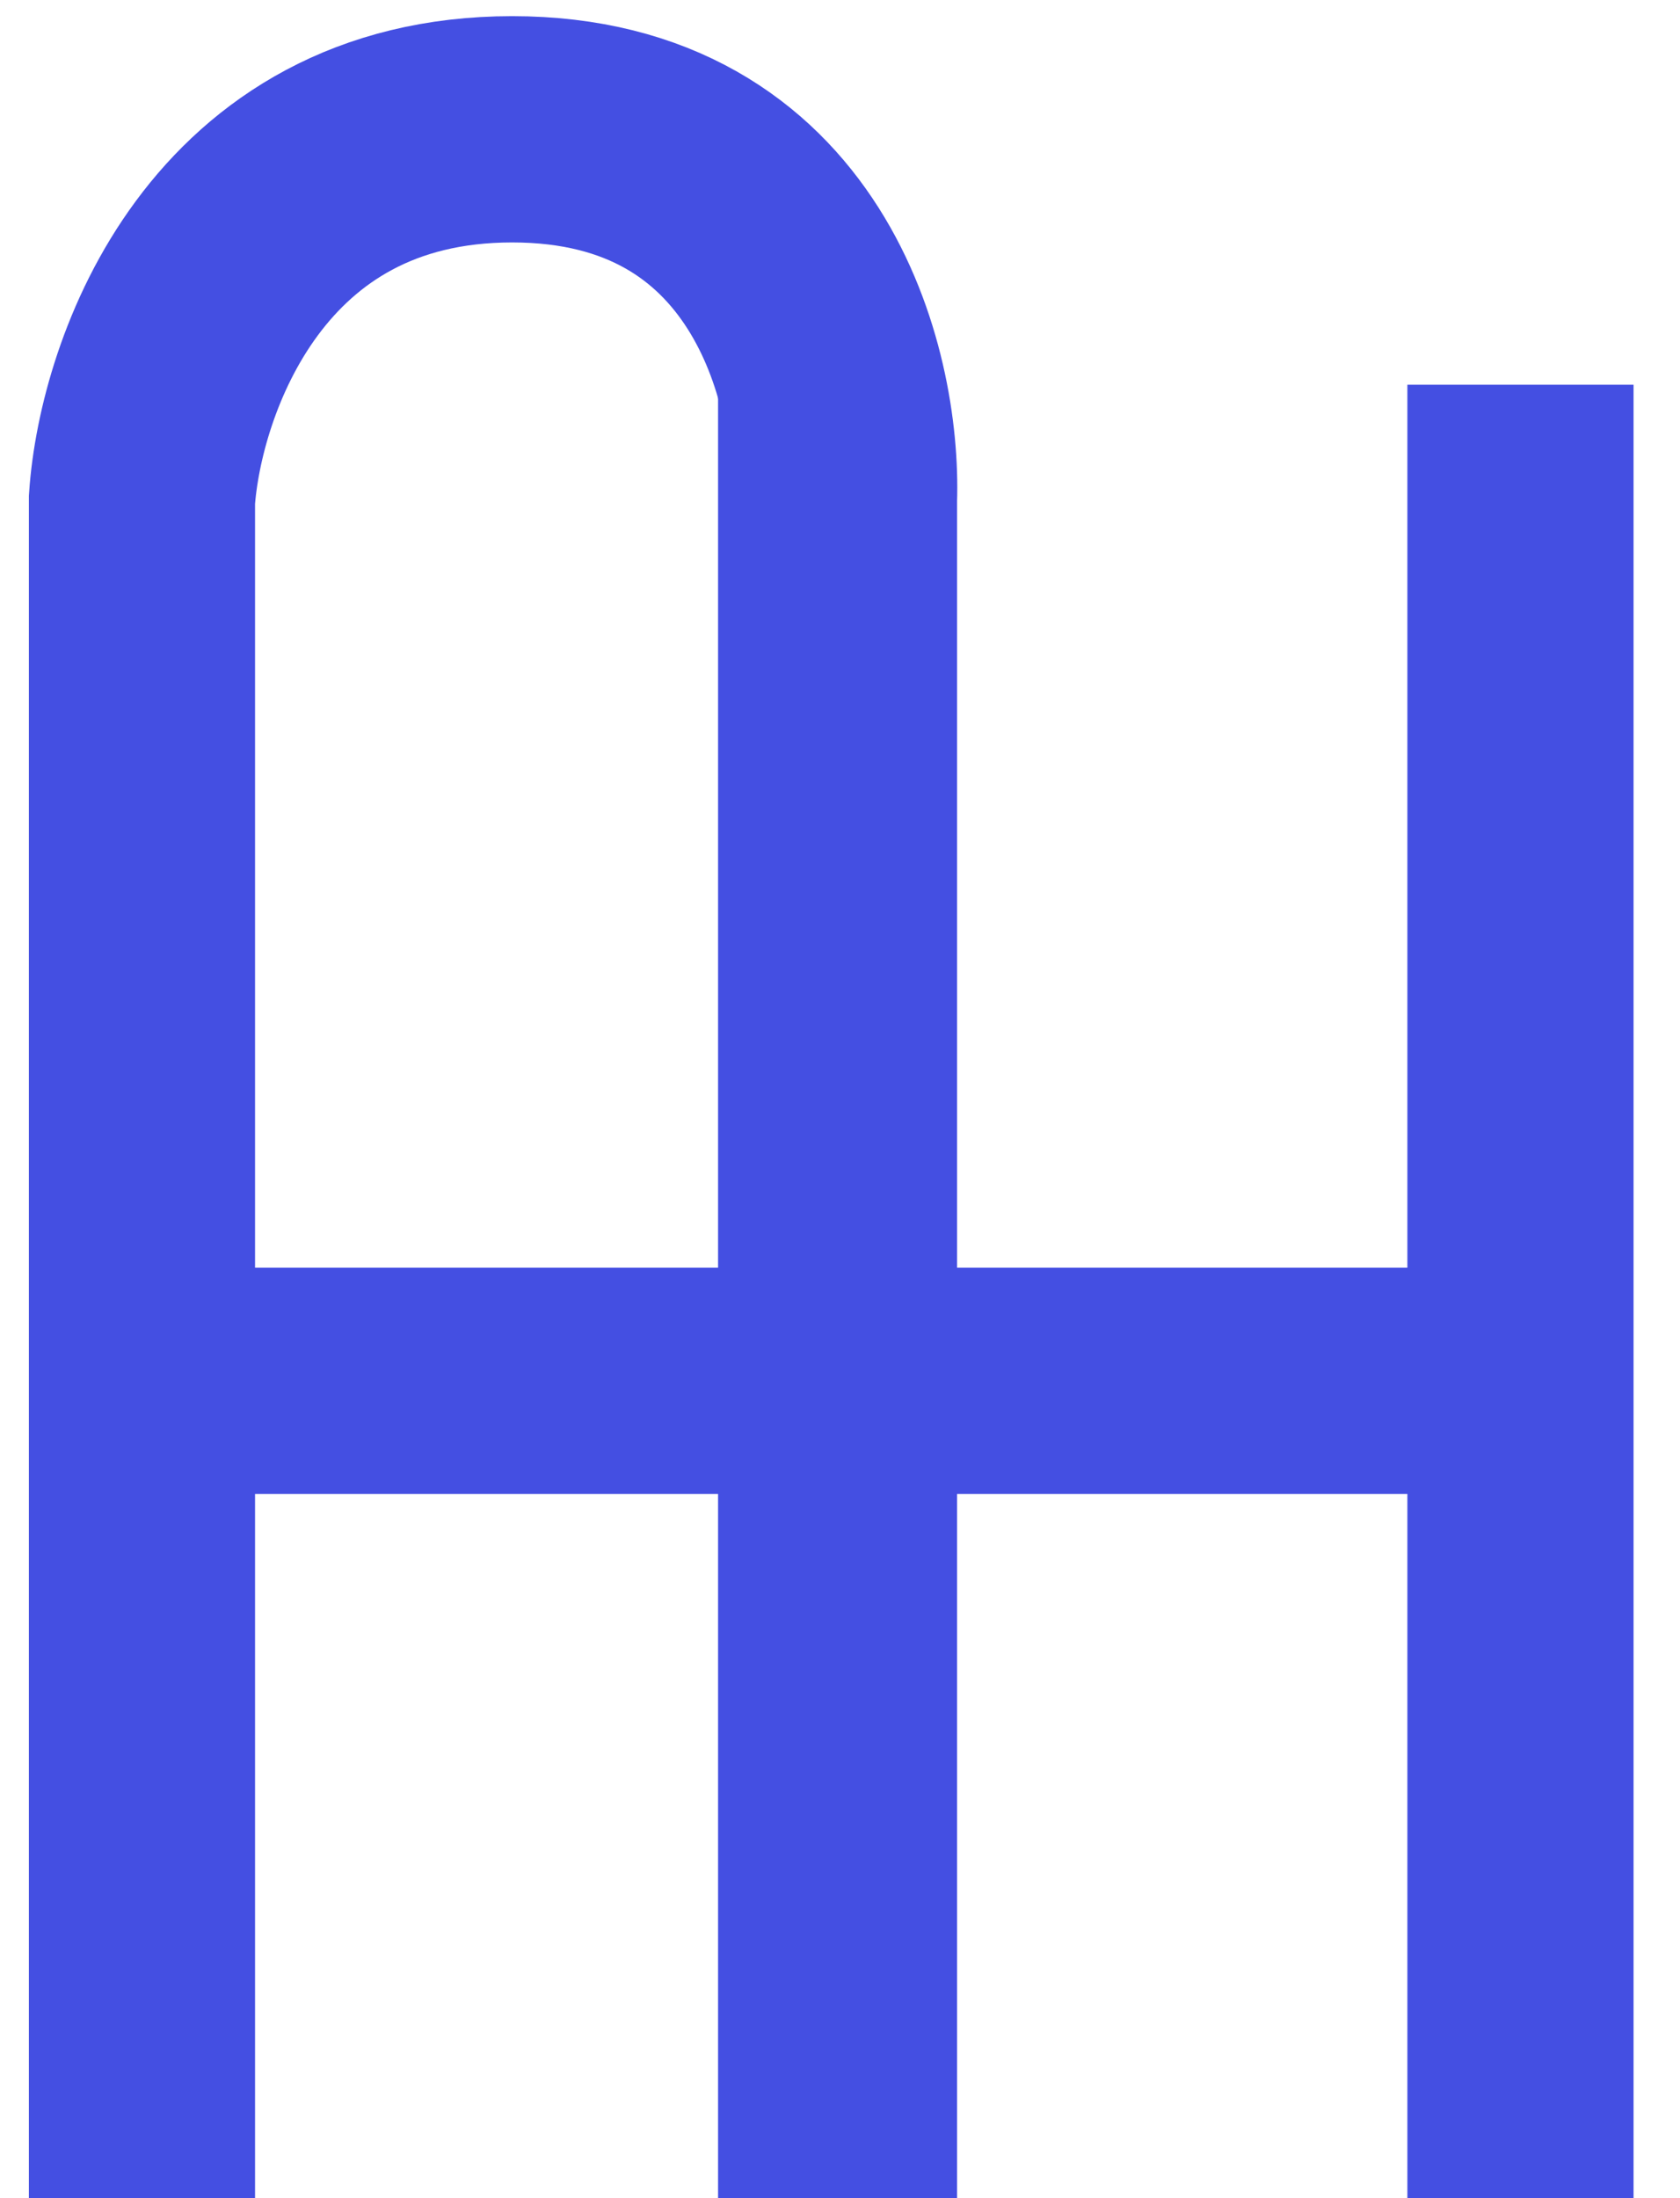 <svg width="26" height="34" viewBox="0 0 26 34" fill="none" xmlns="http://www.w3.org/2000/svg">
<path d="M13.062 21.357H2" stroke="#444FE2" stroke-width="3.5"/>
<path d="M2.197 34V7.728C2.329 5.819 3.659 2 7.926 2C12.192 2 13.127 5.819 13.062 7.728V34" stroke="#444FE2" stroke-width="3.5"/>
<path d="M23.532 21.357H12.471" stroke="#444FE2" stroke-width="3.5"/>
<path d="M23.531 34.001L23.531 5.951" stroke="#444FE2" stroke-width="3.5"/>
<path d="M12.863 34.001L12.863 5.951" stroke="#444FE2" stroke-width="3.5"/>
</svg>
